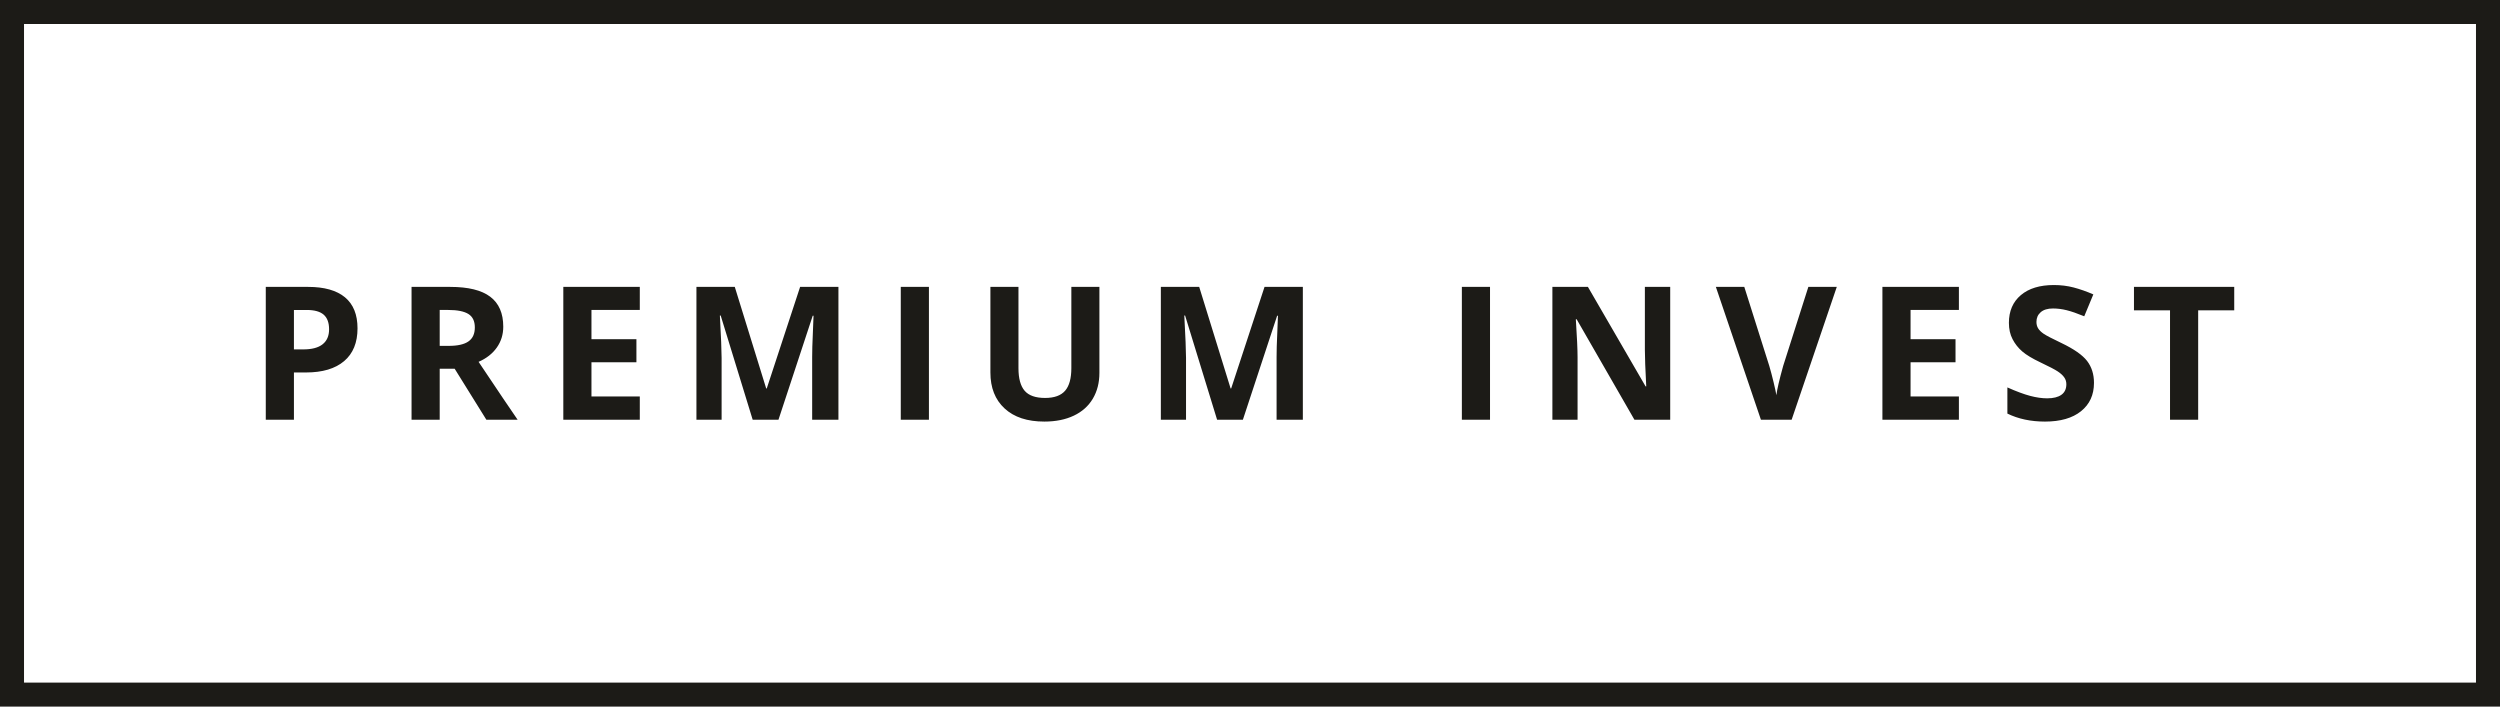 <?xml version="1.0" encoding="UTF-8"?>
<!DOCTYPE svg PUBLIC "-//W3C//DTD SVG 1.1//EN" "http://www.w3.org/Graphics/SVG/1.1/DTD/svg11.dtd">
<!-- Creator: CorelDRAW 2019 (64-Bit) -->
<svg xmlns="http://www.w3.org/2000/svg" xml:space="preserve" width="587.463mm" height="166.045mm" version="1.1" style="shape-rendering:geometricPrecision; text-rendering:geometricPrecision; image-rendering:optimizeQuality; fill-rule:evenodd; clip-rule:evenodd"
viewBox="0 0 143523.82 40566.66"
 xmlns:xlink="http://www.w3.org/1999/xlink">
 <defs>
  <style type="text/css">
   <![CDATA[
    .fil0 {fill:#1C1B17}
    .fil1 {fill:#1C1B17;fill-rule:nonzero}
   ]]>
  </style>
 </defs>
 <g id="Warstwa_x0020_1">
  <path class="fil0" d="M126195.92 24095.88l-1616.07 0 0 -6279.56 -2070.07 0 0 -1345.62 5756.24 0 0 1345.62 -2070.1 0 0 6279.56zm-5981.84 -2114.49c0,688.81 -249.25,1229.89 -744.07,1626.87 -494.83,396.86 -1185.35,594.48 -2068.27,594.48 -813.34,0 -1534.27,-153.09 -2158.98,-459.28l0 -1502.25c514.32,229.63 950.49,391.61 1306.45,485.94 355.96,94.33 681.65,140.58 977.12,140.58 355.99,0 628.34,-67.55 816.98,-202.88 190.47,-135.23 284.77,-338.2 284.77,-605.21 0,-149.47 -40.9,-282.96 -124.5,-398.69 -83.73,-117.44 -206.52,-229.53 -368.49,-336.39 -161.98,-108.55 -491.29,-281.23 -987.85,-516.13 -466.34,-220.74 -816.95,-430.79 -1050.15,-631.86 -233.17,-201.17 -418.26,-436.14 -557.13,-704.86 -140.58,-267.01 -210.03,-580.26 -210.03,-938.06 0,-674.59 229.63,-1204.97 687.1,-1591.22 457.35,-386.28 1089.31,-578.46 1895.59,-578.46 396.86,0 774.25,46.27 1135.58,140.58 359.5,94.33 735.06,226.11 1128.5,396.98l-521.58 1256.57c-407.58,-167.23 -743.95,-282.96 -1009.15,-348.8 -267.01,-65.84 -528.67,-99.68 -784.95,-99.68 -306.2,0 -541.08,71.19 -704.89,213.58 -163.69,142.38 -245.58,329.21 -245.58,558.86 0,142.38 33.81,267.01 99.65,372.01 65.84,106.74 170.87,208.25 314.99,307.91 144.19,99.68 485.94,277.71 1025.3,534.02 713.76,341.74 1201.4,683.46 1466.6,1025.2 263.47,343.55 396.98,761.84 396.98,1260.21zm-7754.85 2114.49l-4391.05 0 0 -7625.17 4391.05 0 0 1324.31 -2774.89 0 0 1676.66 2580.88 0 0 1324.22 -2580.88 0 0 1965.07 2774.89 0 0 1334.92zm-8642.93 -7625.15l1632.12 0 -2591.48 7625.17 -1763.9 0 -2586.23 -7625.17 1632.22 0 1434.6 4537.06c80.09,268.72 161.98,580.26 247.41,936.23 85.44,357.7 138.74,605.11 160.17,743.95 37.36,-320.32 167.33,-879.28 389.8,-1680.18l1445.3 -4537.06zm-7930.98 7625.15l-2054.05 0 -3317.75 -5768.68 -46.27 0c65.84,1019.85 99.68,1746.04 99.68,2180.38l0 3588.3 -1445.3 0 0 -7625.17 2039.8 0 3310.59 5711.8 37.48 0c-53.43,-991.46 -78.38,-1692.71 -78.38,-2102.1l0 -3609.7 1454.19 0 0 7625.17zm-11960.65 0l0 -7625.17 1616.17 0 0 7625.17 -1616.17 0zm-14052 0l-1836.93 -5982.25 -46.25 0c65.84,1217.48 99.68,2029.1 99.68,2434.85l0 3547.4 -1445.3 0 0 -7625.17 2201.78 0 1803.09 5830.98 32 0 1915.18 -5830.98 2199.97 0 0 7625.17 -1507.62 0 0 -3609.72c0,-169.04 3.54,-366.56 8.89,-589.13 5.35,-222.47 28.49,-813.34 69.48,-1772.8l-46.35 0 -1966.8 5971.65 -1480.84 0zm-6756.31 -7625.15l0 4935.75c0,562.48 -126.33,1057.21 -377.29,1480.84 -252.76,425.44 -615.91,749.4 -1092.85,975.41 -477.07,226.01 -1039.54,340.01 -1691,340.01 -978.96,0 -1740.69,-251.03 -2283.58,-754.75 -542.91,-501.89 -813.43,-1189.01 -813.43,-2062.94l0 -4914.32 1610.82 0 0 4668.74c0,589.13 119.25,1019.85 354.25,1294.02 236.71,275.9 628.22,412.93 1174.65,412.93 528.67,0 911.4,-138.87 1149.83,-414.74 238.52,-275.9 357.79,-710.14 357.79,-1301.1l0 -4659.85 1610.82 0zm-11403.52 7625.15l0 -7625.17 1616.17 0 0 7625.17 -1616.17 0zm-8502.25 0l-1836.93 -5982.25 -46.25 0c65.84,1217.48 99.68,2029.1 99.68,2434.85l0 3547.4 -1445.3 0 0 -7625.17 2201.78 0 1803.09 5830.98 32 0 1915.18 -5830.98 2199.97 0 0 7625.17 -1507.62 0 0 -3609.72c0,-169.04 3.54,-366.56 8.89,-589.13 5.35,-222.47 28.46,-813.34 69.48,-1772.8l-46.37 0 -1966.78 5971.65 -1480.84 0zm-6480.43 0l-4391.03 0 0 -7625.17 4391.03 0 0 1324.31 -2774.86 0 0 1676.66 2580.88 0 0 1324.22 -2580.88 0 0 1965.07 2774.86 0 0 1334.92zm-11487.27 -2926.14l0 2926.14 -1616.17 0 0 -7625.17 2221.38 0c1035.9,0 1801.28,188.73 2297.82,566.02 498.37,377.36 745.78,950.47 745.78,1717.65 0,448.46 -122.82,847.25 -370.23,1197.88 -245.58,348.8 -594.48,622.97 -1046.6,820.49 1146.28,1714.14 1893.88,2822.94 2240.97,3323.12l-1794.2 0 -1819.04 -2926.14 -859.71 0zm0 -1313.59l521.51 0c510.88,0 888.14,-85.44 1130.31,-256.31 243.8,-169.04 364.88,-437.88 364.88,-802.73 0,-361.31 -124.62,-619.45 -372.04,-772.54 -249.22,-152.99 -633.69,-229.53 -1155.18,-229.53l-489.48 0 0 2061.11zm-4718.21 -1007.44c0,820.52 -256.31,1448.84 -768.92,1883.18 -512.59,434.24 -1242.42,651.46 -2187.54,651.46l-694.16 0 0 2712.56 -1616.17 0 0 -7625.17 2434.95 0c925.52,0 1628.58,199.33 2111,596.31 480.58,398.69 720.84,993.17 720.84,1781.66zm-3650.62 1210.32l532.18 0c498.37,0 870.41,-97.85 1115.99,-295.37 247.41,-195.82 370.2,-482.42 370.2,-857.97 0,-379.1 -103.2,-658.54 -309.62,-840.11 -206.52,-179.74 -530.47,-270.53 -973.7,-270.53l-735.06 0 0 2263.98z"/>
  <path class="fil1" d="M689.5 0l142834.32 0 0 40566.66 -143523.82 0 0 -40566.66 689.5 0zm141455.33 1378.99l-140765.84 0 0 37808.68 140765.84 0 0 -37808.68z"/>
 </g>
</svg>

